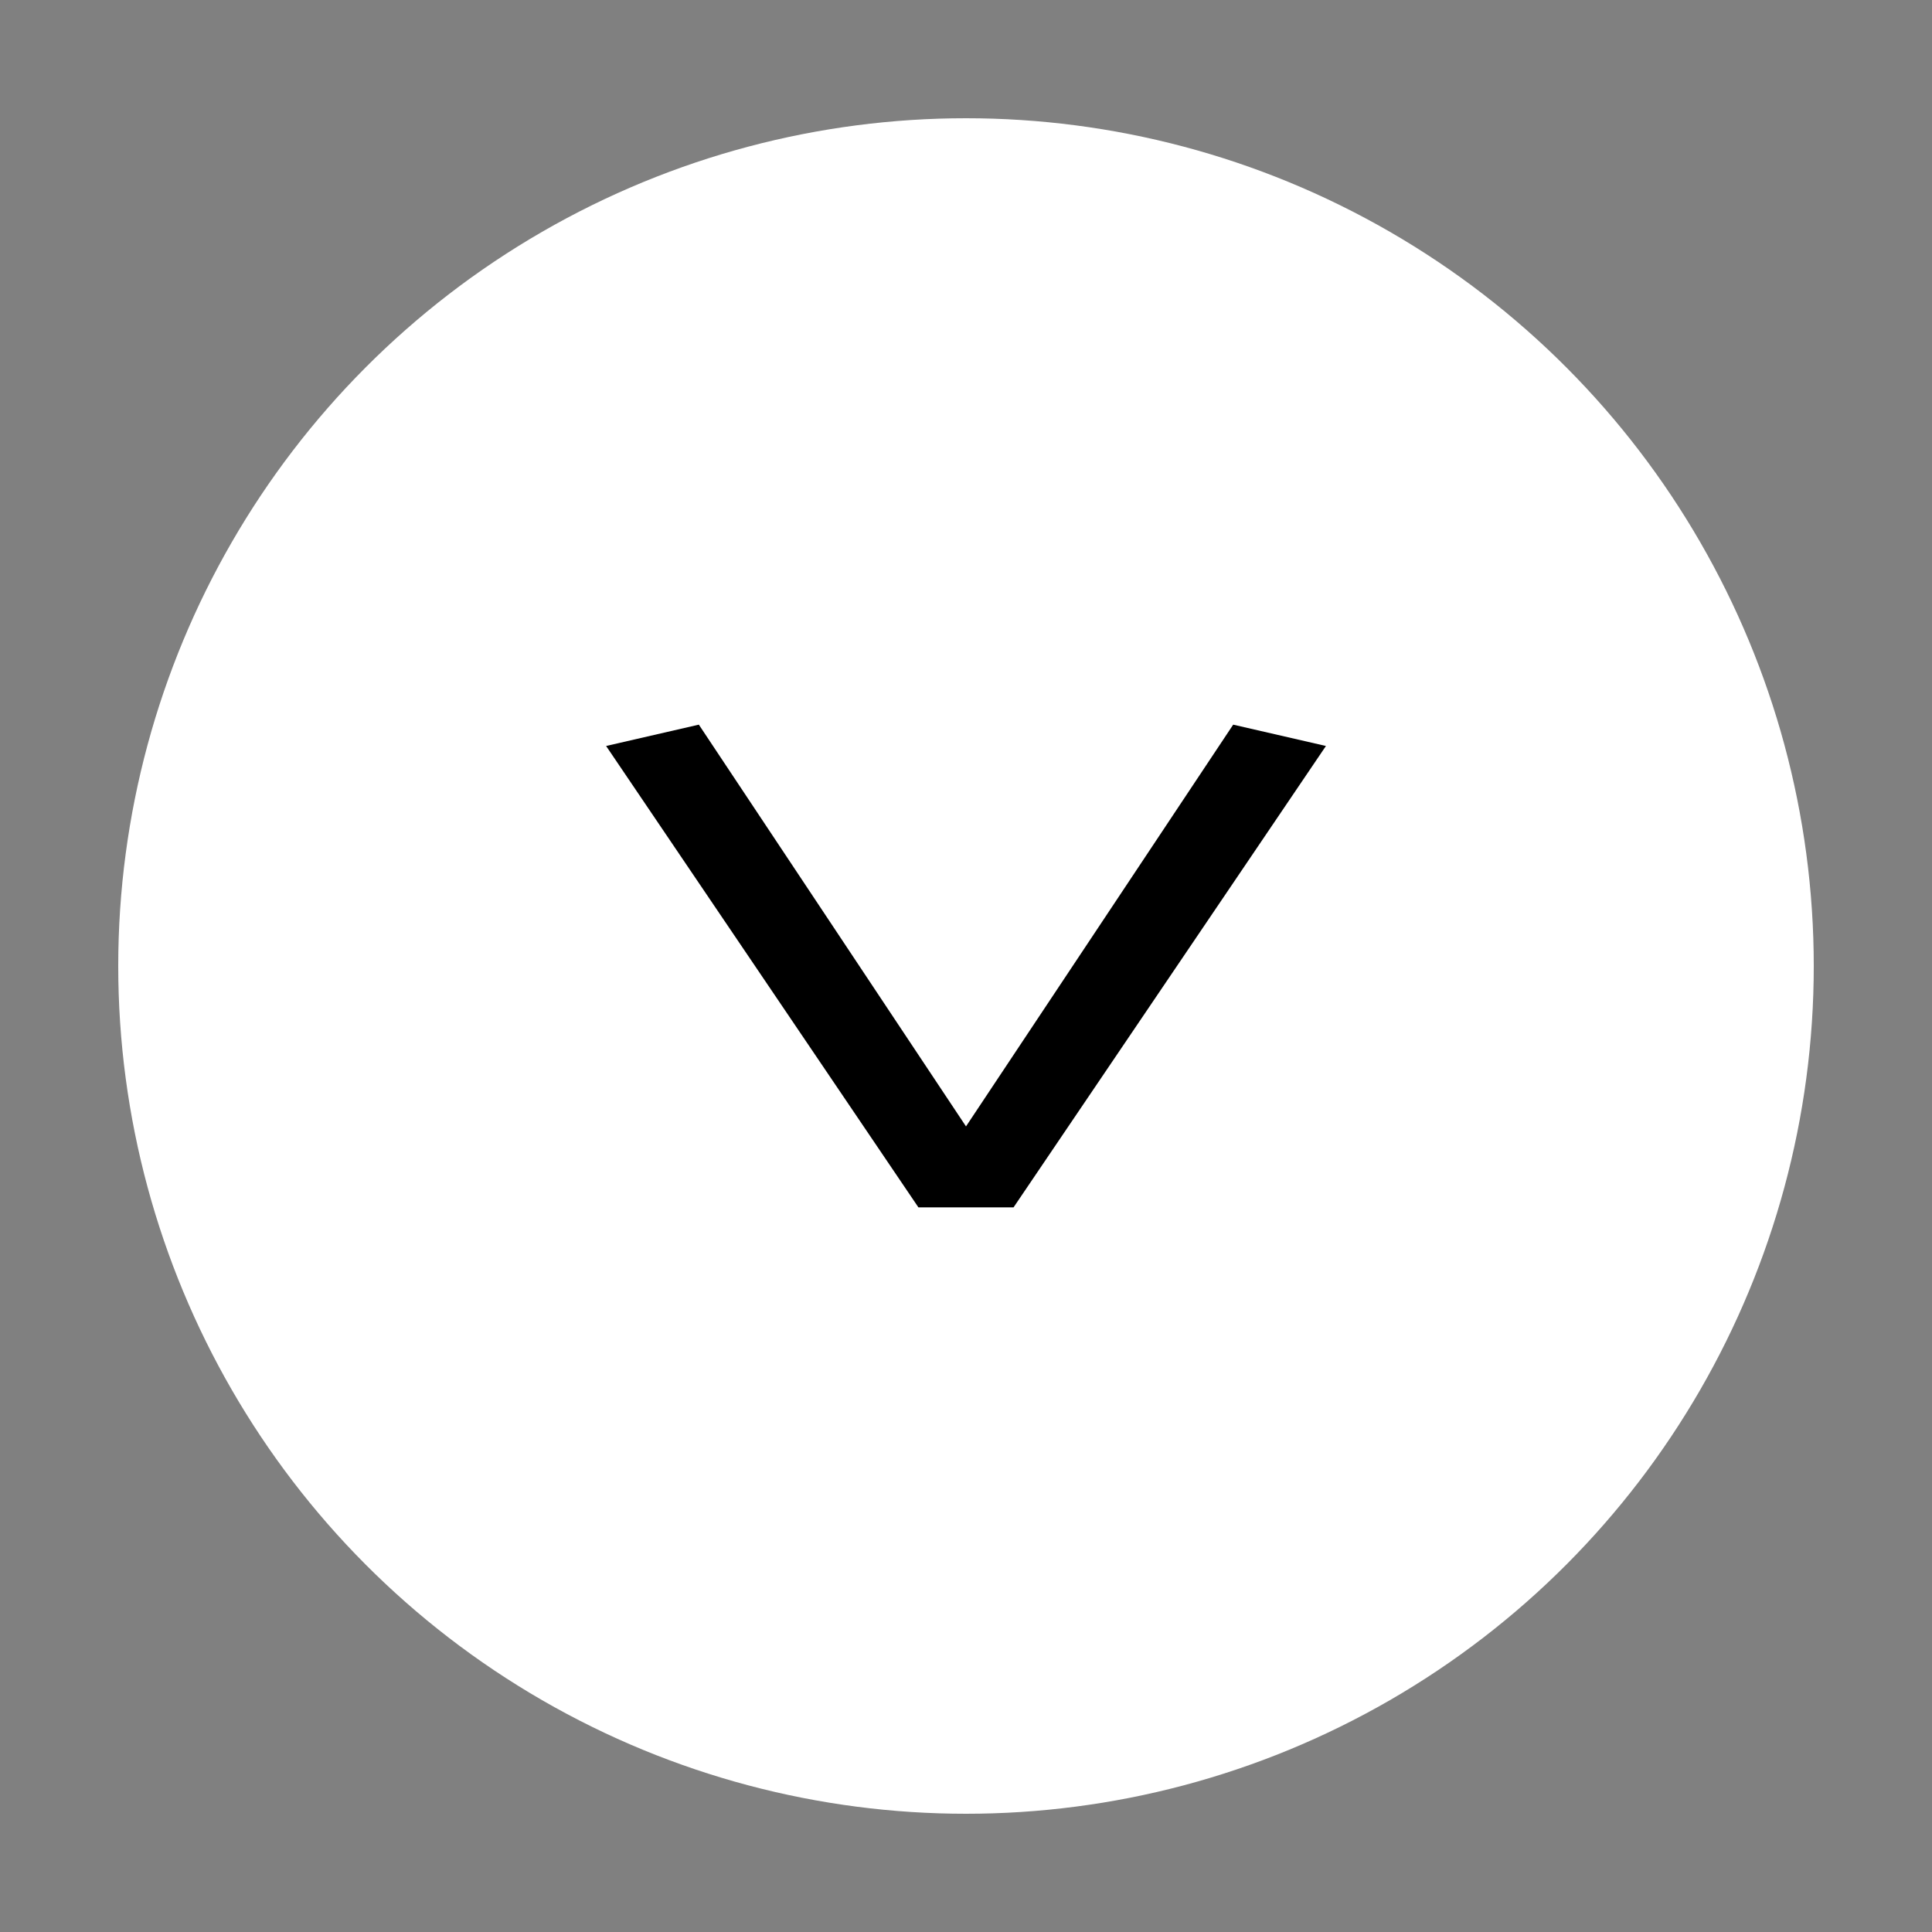 <?xml version="1.0" encoding="utf-8"?>
<!-- Generator: Adobe Illustrator 14.0.0, SVG Export Plug-In . SVG Version: 6.00 Build 43363)  -->
<!DOCTYPE svg PUBLIC "-//W3C//DTD SVG 1.1//EN" "http://www.w3.org/Graphics/SVG/1.1/DTD/svg11.dtd">
<svg version="1.1" xmlns="http://www.w3.org/2000/svg" xmlns:xlink="http://www.w3.org/1999/xlink" x="0px" y="0px" width="50px"
	 height="50px" viewBox="0 0 50 50" enable-background="new 0 0 50 50" xml:space="preserve">
<rect x="0" y="0" width="50" height="50" fill="#808080" stroke="none"/>
<g id="Warstwa_1">
	<circle fill="#FFFFFF" cx="25" cy="25" r="21.94"/>
</g>
<g id="Warstwa_2">
	<g>
		<path d="M25,29.151l6.915-10.397l2.4,0.552l-8.084,11.94h-2.463l-8.082-11.94l2.4-0.552L25,29.151z"/>
	</g>
</g>
</svg>
